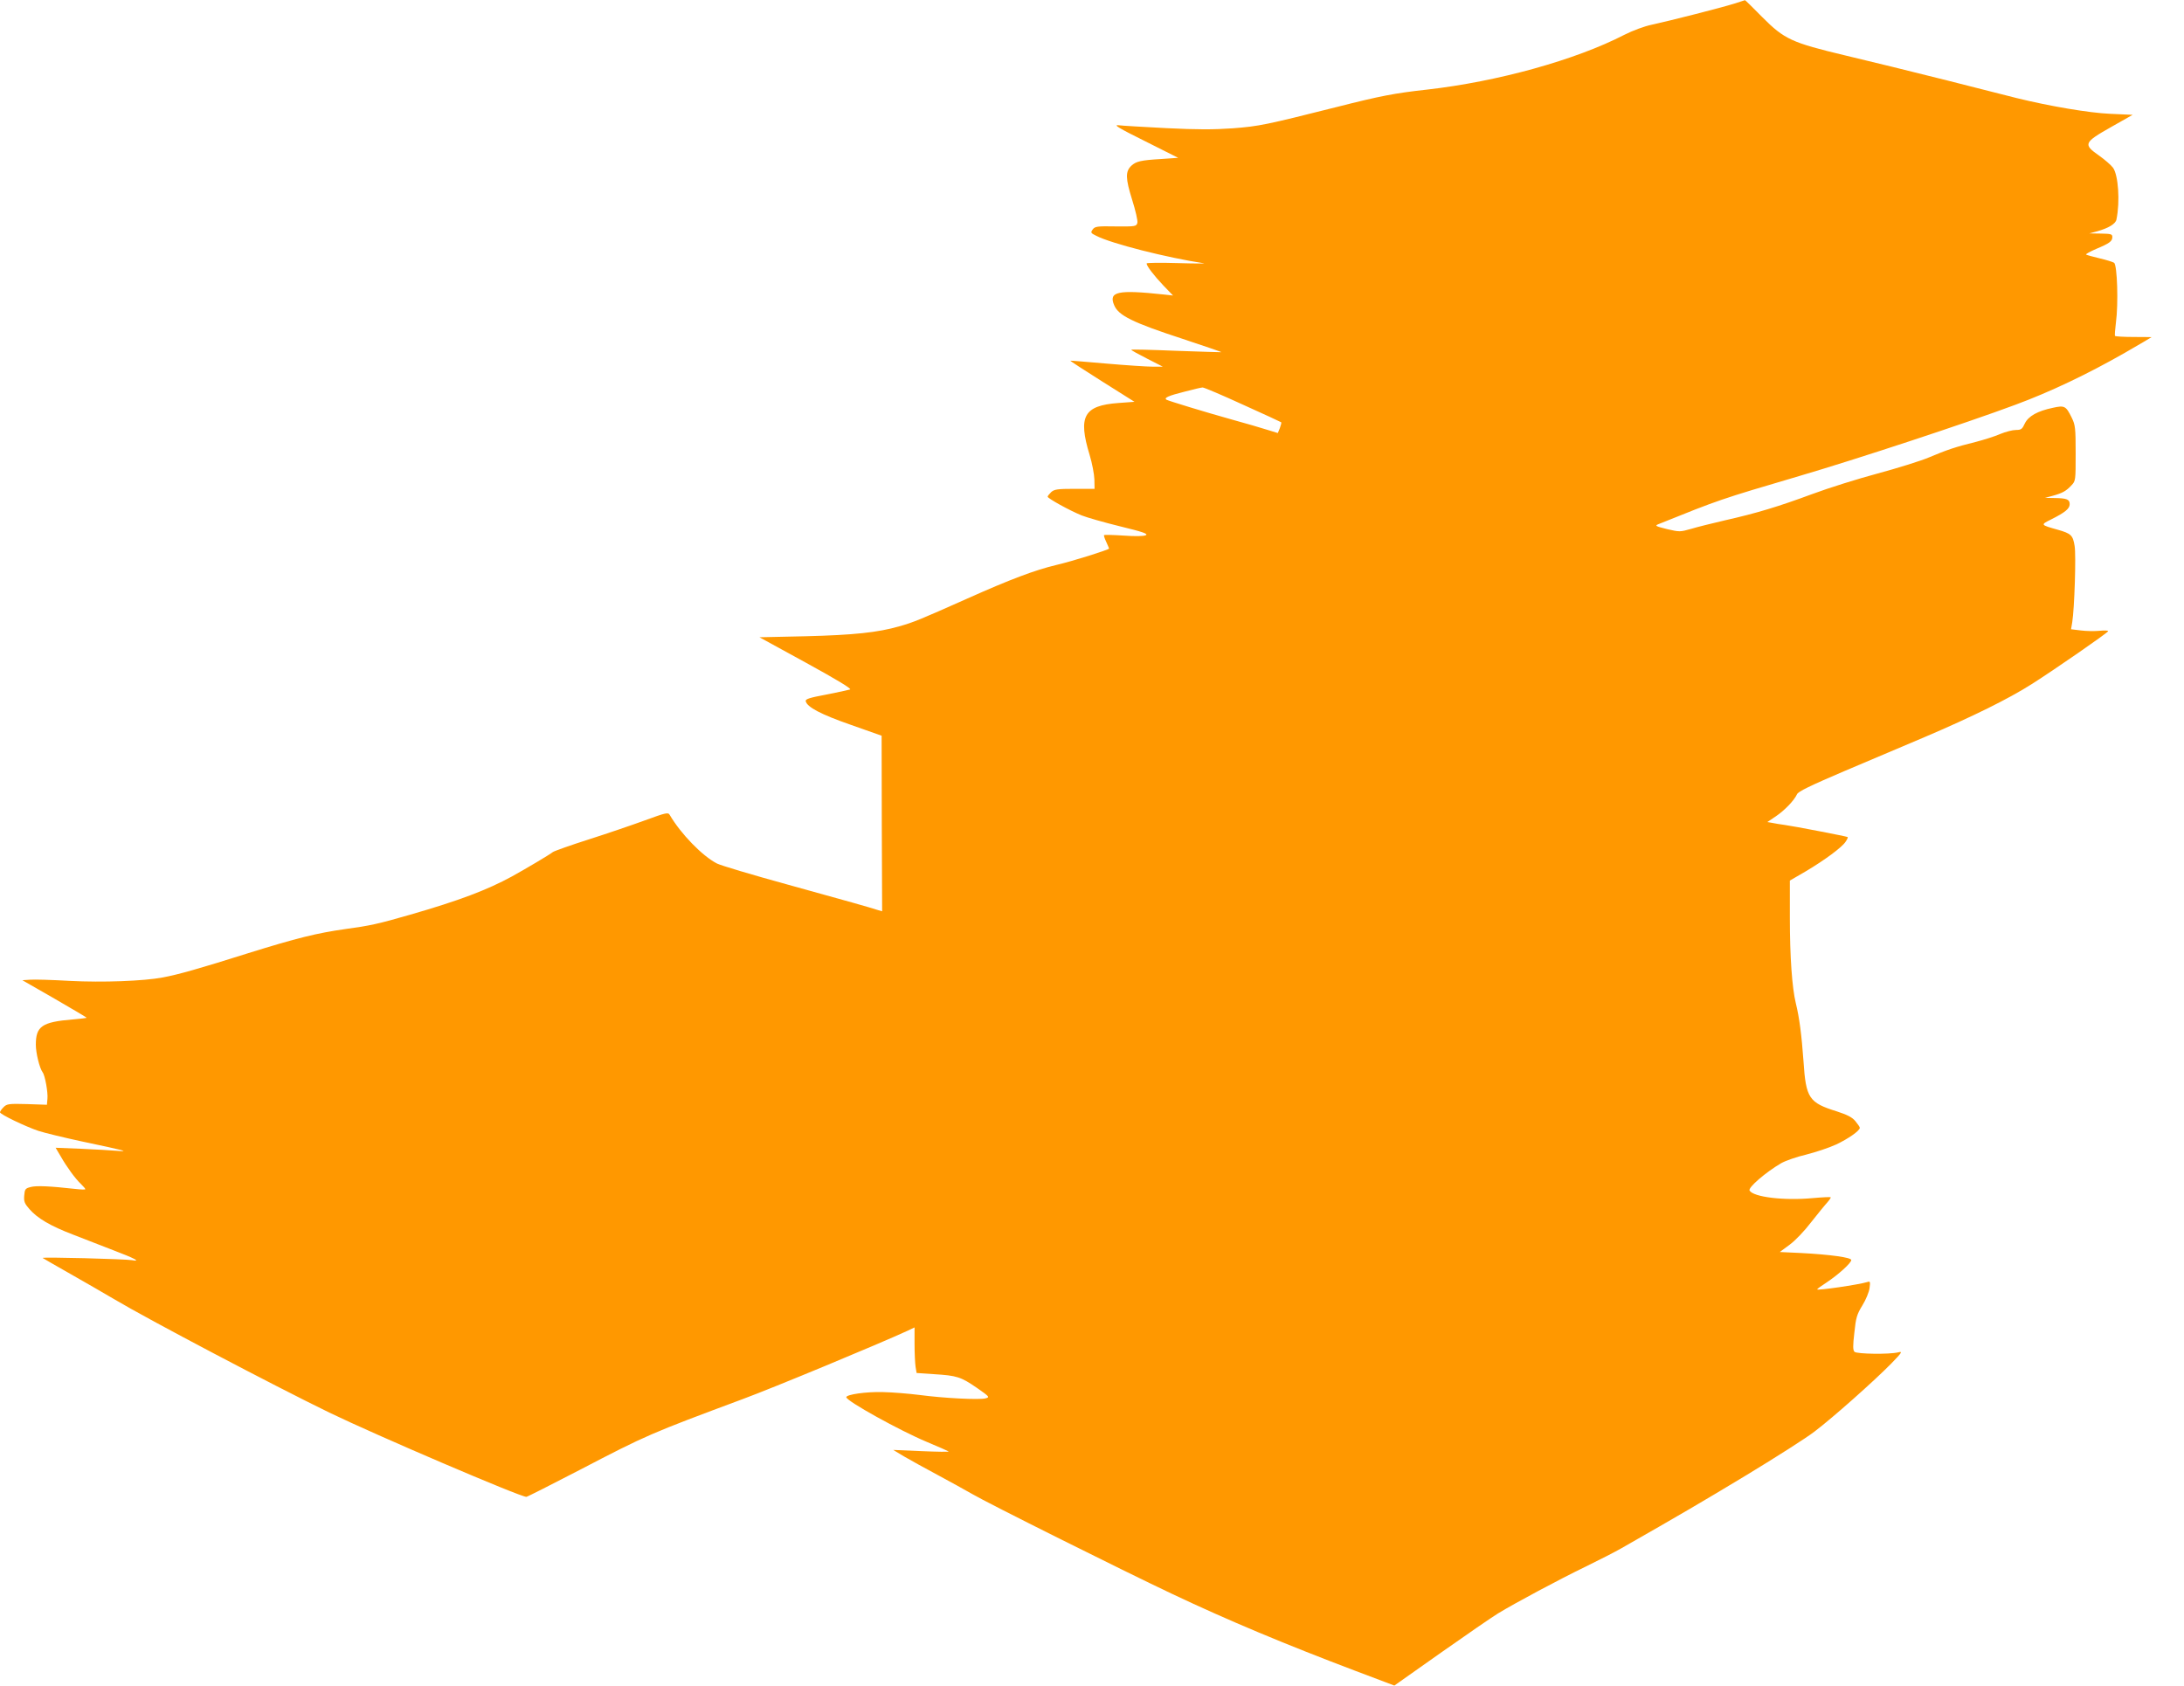 <?xml version="1.0" standalone="no"?>
<!DOCTYPE svg PUBLIC "-//W3C//DTD SVG 20010904//EN"
 "http://www.w3.org/TR/2001/REC-SVG-20010904/DTD/svg10.dtd">
<svg version="1.0" xmlns="http://www.w3.org/2000/svg"
 width="1280pt" height="988pt" viewBox="0 0 1280 988"
 preserveAspectRatio="xMidYMid meet">
<g transform="translate(0,988) scale(0.1,-0.1)"
fill="#ff9800" stroke="none">
<path d="M10165 9859 c-76 -24 -387 -103 -485 -124 -43 -9 -111 -34 -160 -59
-287 -148 -742 -274 -1155 -321 -191 -21 -274 -37 -530 -102 -417 -105 -455
-113 -610 -125 -115 -8 -206 -8 -390 1 -132 7 -258 14 -280 17 -31 3 2 -17
155 -93 l195 -98 -100 -7 c-119 -7 -147 -14 -174 -39 -36 -34 -35 -74 4 -199
20 -63 34 -124 31 -136 -6 -21 -11 -22 -127 -21 -109 2 -122 0 -135 -18 -13
-18 -12 -21 21 -37 86 -45 413 -128 630 -161 17 -2 -52 -2 -152 1 -101 3 -183
2 -183 -2 0 -15 43 -71 99 -130 l56 -58 -55 6 c-270 29 -324 17 -290 -63 25
-60 107 -101 401 -197 127 -42 229 -77 227 -78 -2 -1 -121 3 -266 8 -144 6
-262 9 -262 6 0 -3 42 -26 93 -52 l92 -47 -60 0 c-33 0 -154 8 -270 18 -115
10 -211 18 -212 17 -2 -1 82 -56 187 -122 l189 -119 -95 -7 c-202 -15 -237
-78 -168 -304 15 -49 27 -114 28 -144 l1 -55 -116 0 c-101 0 -120 -3 -138 -19
-11 -11 -21 -23 -21 -27 0 -10 130 -82 200 -110 30 -12 131 -41 225 -64 136
-33 166 -44 150 -52 -12 -6 -62 -7 -130 -2 -60 4 -112 5 -114 3 -3 -2 3 -20
12 -39 9 -20 17 -38 17 -40 0 -7 -217 -75 -308 -96 -126 -30 -270 -84 -527
-199 -274 -122 -310 -137 -395 -161 -125 -36 -267 -51 -547 -58 l-272 -6 274
-150 c182 -100 268 -152 257 -156 -10 -3 -72 -17 -140 -30 -96 -18 -122 -26
-120 -38 7 -35 89 -78 264 -139 l181 -64 1 -515 2 -514 -21 6 c-55 18 -184 54
-531 150 -208 57 -395 113 -416 124 -86 44 -212 174 -277 285 -9 16 -22 13
-145 -32 -74 -27 -223 -78 -330 -112 -107 -34 -202 -68 -210 -74 -17 -14 -155
-96 -240 -143 -145 -79 -308 -141 -596 -224 -187 -54 -238 -65 -379 -84 -169
-24 -283 -52 -575 -143 -285 -90 -406 -124 -497 -141 -113 -21 -350 -30 -544
-20 -102 6 -207 9 -232 7 l-46 -3 190 -109 c104 -60 188 -110 187 -111 -2 -2
-39 -6 -83 -10 -179 -15 -215 -40 -215 -148 0 -49 22 -138 40 -162 14 -18 32
-119 28 -155 l-3 -35 -117 4 c-107 3 -118 1 -137 -18 -12 -12 -21 -25 -21 -30
0 -12 148 -83 225 -109 33 -11 148 -39 255 -62 256 -54 282 -61 207 -55 -32 3
-126 8 -209 12 l-152 6 29 -49 c37 -65 87 -133 119 -163 14 -14 26 -27 26 -31
0 -3 -28 -2 -62 2 -143 16 -225 20 -258 11 -32 -8 -35 -13 -38 -50 -3 -35 2
-47 30 -79 48 -55 123 -99 256 -150 64 -25 171 -66 237 -92 124 -47 163 -68
110 -58 -39 7 -531 20 -525 13 3 -2 75 -44 160 -92 85 -48 202 -116 260 -150
202 -120 929 -503 1260 -664 270 -131 1120 -495 1155 -494 5 0 145 71 311 157
397 207 415 214 957 416 179 66 800 324 965 400 l42 20 0 -98 c0 -53 3 -113 6
-133 l6 -36 102 -7 c134 -8 158 -16 251 -80 76 -53 77 -55 50 -62 -37 -9 -242
1 -385 20 -63 8 -160 16 -215 17 -97 3 -215 -14 -215 -30 0 -22 312 -195 472
-262 68 -28 125 -54 128 -56 3 -3 -69 -2 -160 2 l-165 7 65 -39 c36 -21 123
-69 194 -107 71 -38 163 -89 205 -113 84 -50 879 -447 1171 -585 334 -158 660
-294 1069 -449 l233 -88 272 192 c149 105 300 209 336 231 102 62 358 199 513
274 78 38 174 87 212 109 340 194 470 270 735 430 168 102 346 215 395 253
107 81 351 298 450 399 63 65 67 72 40 65 -52 -13 -242 -10 -256 3 -10 10 -10
35 -1 112 9 88 15 108 47 160 20 32 39 78 42 101 5 38 4 42 -13 36 -53 -16
-294 -51 -294 -43 0 3 25 21 56 41 69 46 144 114 144 131 0 15 -123 32 -292
41 l-127 6 58 43 c33 24 88 82 126 132 38 48 80 100 94 115 13 15 23 29 20 31
-2 2 -49 0 -104 -5 -170 -16 -348 6 -371 44 -11 17 95 108 186 161 25 14 90
37 146 50 55 14 134 40 175 59 72 34 139 81 139 98 0 5 -12 22 -26 39 -19 23
-47 37 -108 57 -164 51 -182 77 -196 294 -11 152 -24 255 -45 340 -22 90 -35
271 -35 502 l0 217 93 54 c111 66 213 141 234 174 9 13 14 25 12 27 -6 4 -316
64 -369 71 -25 3 -58 9 -73 12 l-29 5 49 33 c52 35 108 93 125 130 7 16 75 49
276 135 147 62 359 152 472 200 279 119 492 224 630 312 132 84 437 295 445
308 3 5 -19 6 -49 3 -30 -3 -80 -2 -111 2 l-57 7 7 41 c13 81 23 392 14 447
-10 63 -21 73 -98 95 -103 29 -103 29 -41 60 84 42 110 64 110 90 0 28 -16 35
-88 36 l-57 1 45 12 c58 16 79 28 110 61 25 26 25 30 25 188 0 148 -2 166 -23
209 -34 69 -42 73 -110 58 -91 -19 -144 -49 -165 -92 -15 -33 -21 -38 -52 -38
-20 0 -62 -11 -93 -24 -32 -14 -96 -34 -142 -46 -118 -29 -171 -47 -275 -91
-50 -21 -185 -63 -300 -94 -116 -31 -288 -85 -382 -120 -200 -74 -328 -113
-515 -155 -73 -17 -162 -39 -198 -50 -63 -18 -67 -18 -140 -1 -68 17 -73 20
-50 29 358 144 357 144 825 282 331 97 978 310 1265 417 206 76 424 180 643
305 86 50 157 91 157 92 0 0 -47 1 -104 1 -58 0 -107 3 -110 6 -3 2 0 38 5 78
15 109 8 339 -11 351 -8 5 -46 17 -85 26 -38 9 -74 19 -79 22 -4 2 22 17 59
33 79 33 95 45 95 70 0 17 -8 19 -67 20 l-68 1 45 12 c68 19 109 44 114 69 22
106 11 261 -20 304 -12 16 -49 48 -83 72 -93 65 -88 76 71 166 l127 72 -132 6
c-122 5 -356 45 -547 92 -30 8 -215 54 -410 104 -195 49 -463 115 -595 146
-314 75 -357 94 -488 226 -54 55 -99 99 -100 98 -1 0 -29 -9 -62 -20z m-2882
-2350 c122 -55 224 -102 226 -104 2 -3 -2 -17 -8 -34 l-12 -29 -62 19 c-34 11
-127 38 -207 60 -161 45 -370 109 -383 116 -18 11 12 24 104 47 52 14 100 25
107 25 7 1 113 -44 235 -100z"/>
</g>
</svg>
